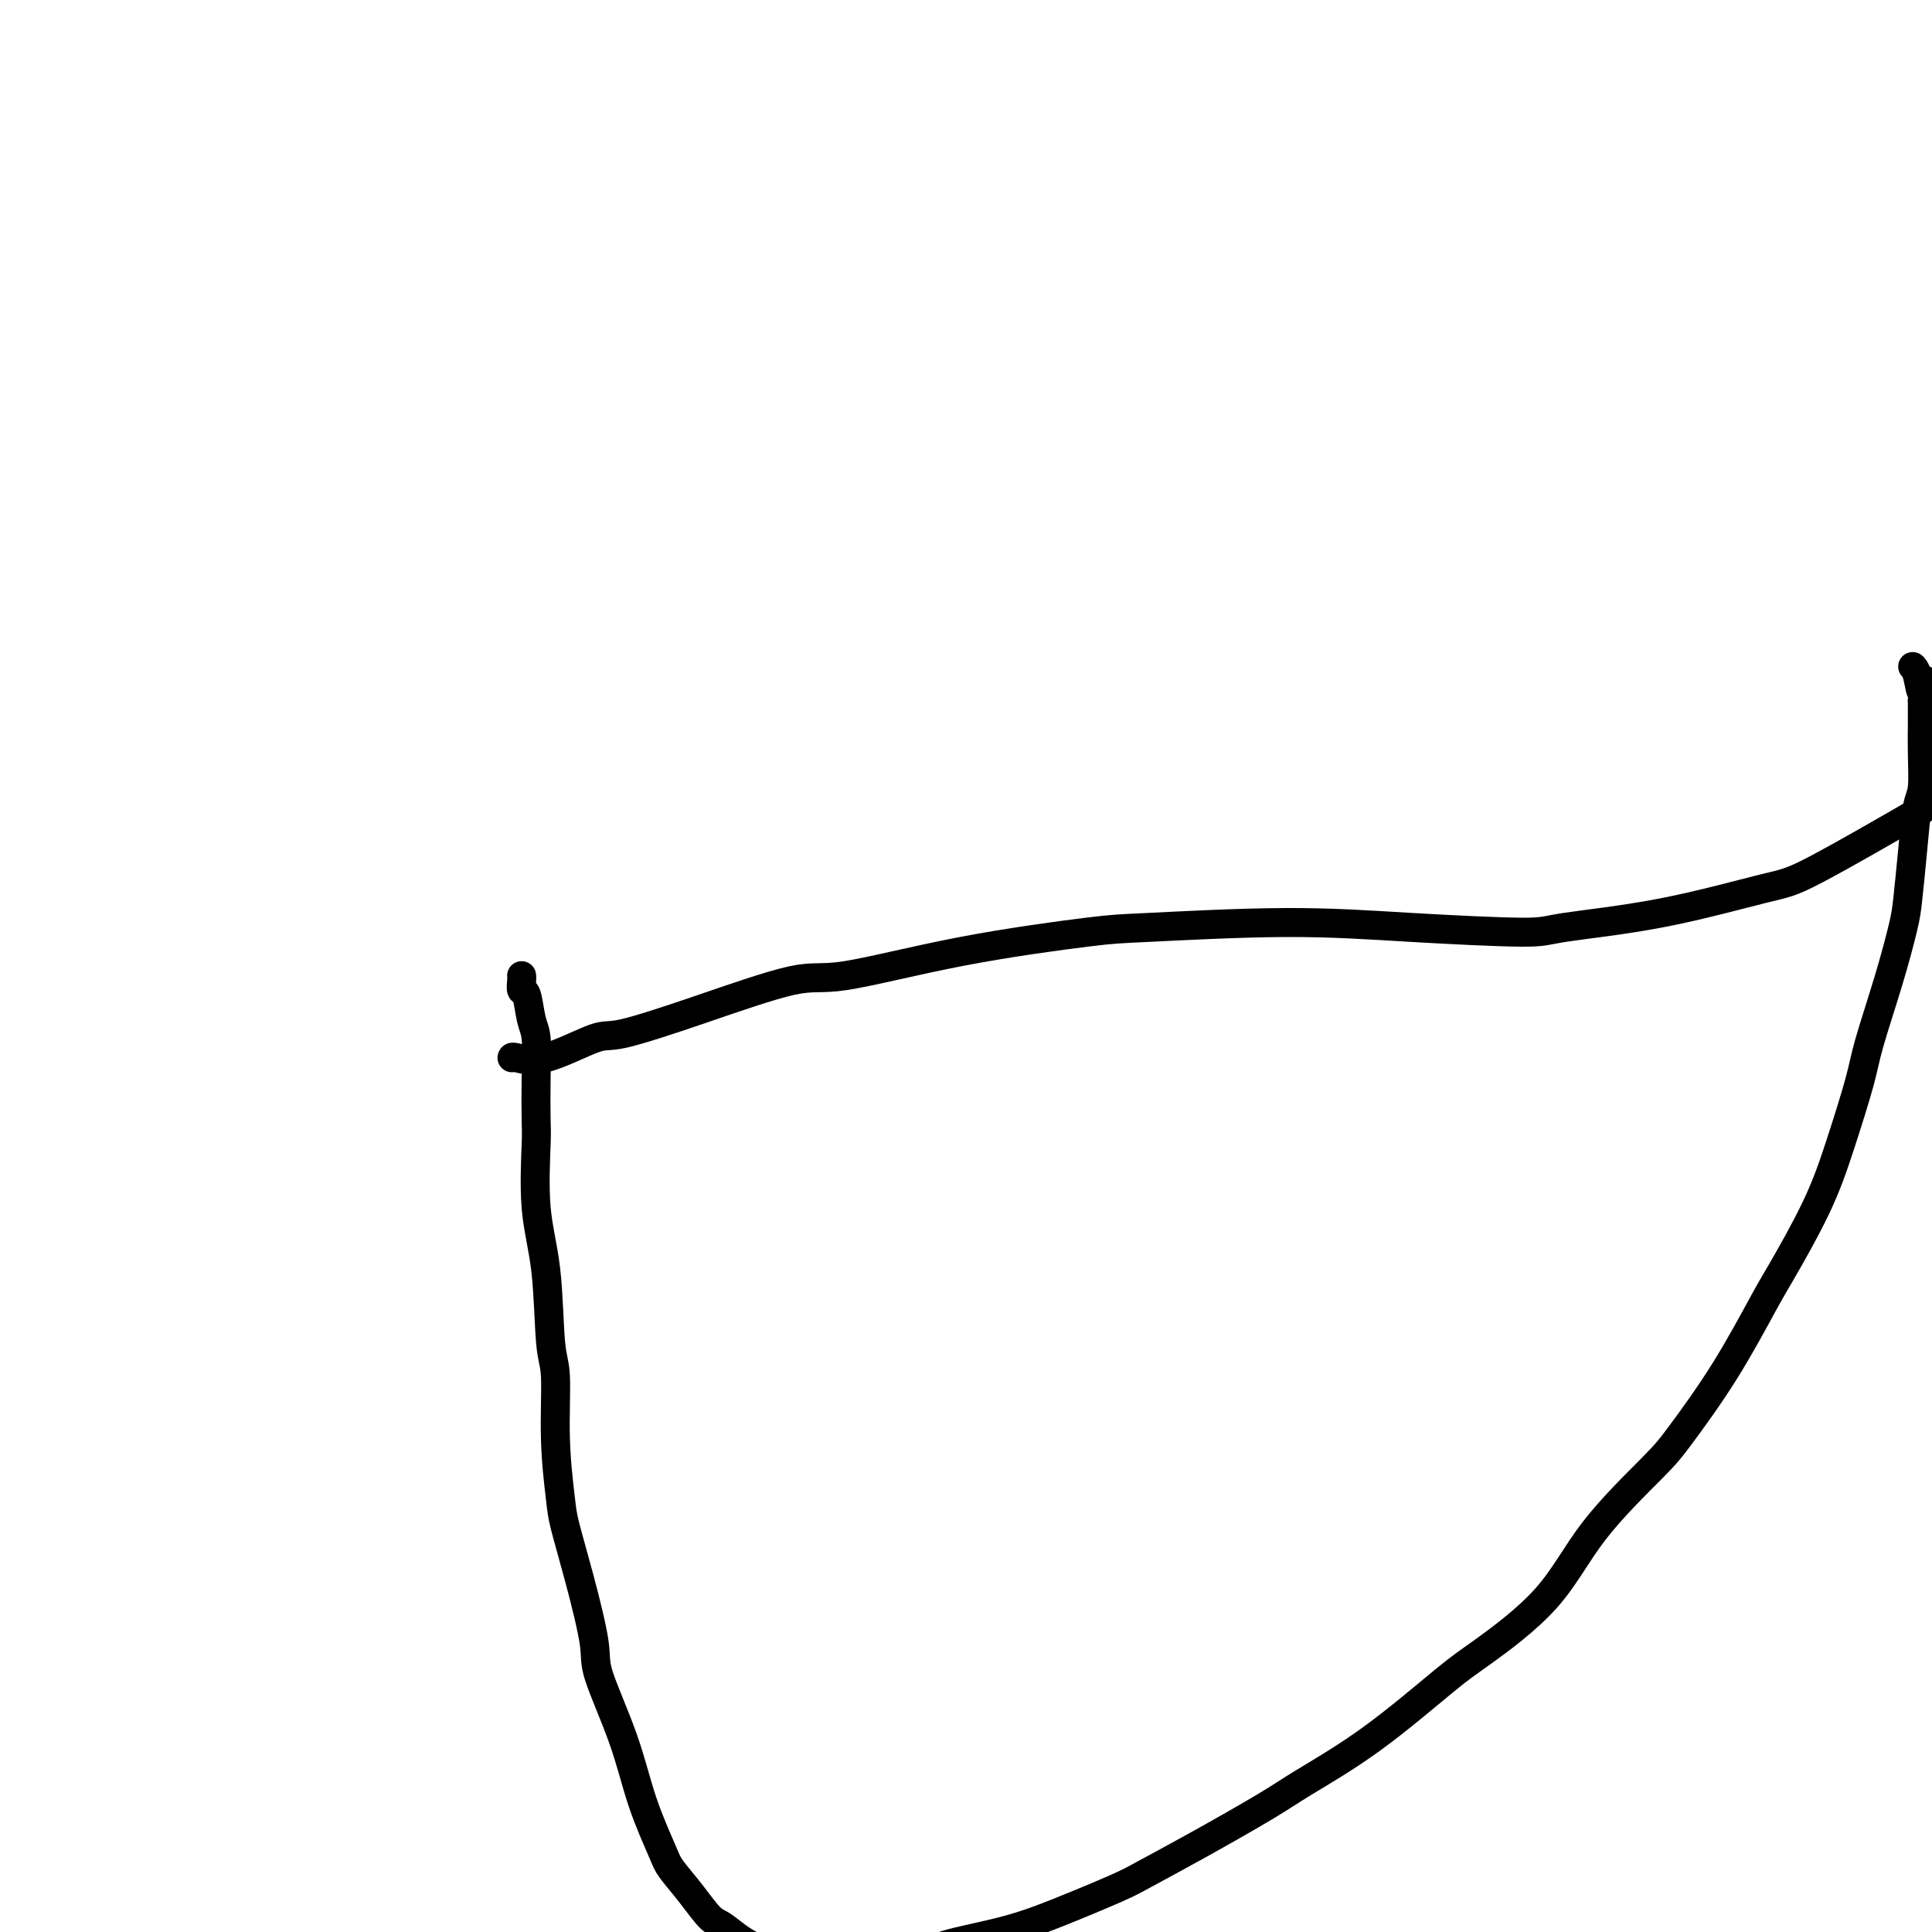 <svg viewBox='0 0 400 400' version='1.1' xmlns='http://www.w3.org/2000/svg' xmlns:xlink='http://www.w3.org/1999/xlink'><g fill='none' stroke='#000000' stroke-width='6' stroke-linecap='round' stroke-linejoin='round'><path d='M108,202c0.024,0.191 0.049,0.382 0,1c-0.049,0.618 -0.171,1.662 0,2c0.171,0.338 0.634,-0.029 1,1c0.366,1.029 0.634,3.453 1,5c0.366,1.547 0.828,2.216 1,4c0.172,1.784 0.053,4.684 0,8c-0.053,3.316 -0.040,7.049 0,9c0.040,1.951 0.106,2.121 0,5c-0.106,2.879 -0.383,8.466 0,13c0.383,4.534 1.426,8.015 2,13c0.574,4.985 0.677,11.472 1,15c0.323,3.528 0.865,4.095 1,7c0.135,2.905 -0.138,8.146 0,13c0.138,4.854 0.688,9.319 1,12c0.312,2.681 0.387,3.576 1,6c0.613,2.424 1.766,6.377 3,11c1.234,4.623 2.551,9.917 3,13c0.449,3.083 0.030,3.954 1,7c0.970,3.046 3.329,8.266 5,13c1.671,4.734 2.653,8.981 4,13c1.347,4.019 3.058,7.809 4,10c0.942,2.191 1.115,2.782 2,4c0.885,1.218 2.481,3.062 4,5c1.519,1.938 2.961,3.969 4,5c1.039,1.031 1.676,1.062 3,2c1.324,0.938 3.335,2.785 6,4c2.665,1.215 5.982,1.800 8,2c2.018,0.200 2.736,0.015 5,0c2.264,-0.015 6.076,0.138 10,0c3.924,-0.138 7.962,-0.569 12,-1'/><path d='M191,404c5.740,0.065 2.589,-0.273 4,-1c1.411,-0.727 7.384,-1.842 12,-3c4.616,-1.158 7.876,-2.358 12,-4c4.124,-1.642 9.114,-3.727 12,-5c2.886,-1.273 3.670,-1.733 6,-3c2.330,-1.267 6.206,-3.340 11,-6c4.794,-2.660 10.508,-5.907 14,-8c3.492,-2.093 4.764,-3.032 8,-5c3.236,-1.968 8.438,-4.963 14,-9c5.562,-4.037 11.486,-9.115 15,-12c3.514,-2.885 4.620,-3.577 8,-6c3.380,-2.423 9.033,-6.576 13,-11c3.967,-4.424 6.246,-9.117 10,-14c3.754,-4.883 8.983,-9.954 12,-13c3.017,-3.046 3.822,-4.067 6,-7c2.178,-2.933 5.730,-7.779 9,-13c3.270,-5.221 6.260,-10.819 8,-14c1.740,-3.181 2.232,-3.947 4,-7c1.768,-3.053 4.812,-8.394 7,-13c2.188,-4.606 3.521,-8.476 5,-13c1.479,-4.524 3.103,-9.703 4,-13c0.897,-3.297 1.066,-4.713 2,-8c0.934,-3.287 2.631,-8.446 4,-13c1.369,-4.554 2.409,-8.504 3,-11c0.591,-2.496 0.733,-3.538 1,-6c0.267,-2.462 0.660,-6.345 1,-10c0.340,-3.655 0.627,-7.082 1,-9c0.373,-1.918 0.832,-2.329 1,-4c0.168,-1.671 0.045,-4.604 0,-7c-0.045,-2.396 -0.013,-4.256 0,-6c0.013,-1.744 0.006,-3.372 0,-5'/><path d='M398,145c0.663,-7.574 0.322,-3.010 0,-2c-0.322,1.010 -0.625,-1.536 -1,-3c-0.375,-1.464 -0.821,-1.847 -1,-2c-0.179,-0.153 -0.089,-0.077 0,0'/><path d='M106,219c0.023,-0.121 0.045,-0.241 1,0c0.955,0.241 2.842,0.844 6,0c3.158,-0.844 7.587,-3.136 10,-4c2.413,-0.864 2.810,-0.299 6,-1c3.190,-0.701 9.172,-2.668 16,-5c6.828,-2.332 14.502,-5.030 19,-6c4.498,-0.970 5.819,-0.212 11,-1c5.181,-0.788 14.223,-3.123 24,-5c9.777,-1.877 20.290,-3.297 26,-4c5.710,-0.703 6.616,-0.688 13,-1c6.384,-0.312 18.246,-0.952 28,-1c9.754,-0.048 17.400,0.495 26,1c8.600,0.505 18.154,0.972 23,1c4.846,0.028 4.985,-0.383 9,-1c4.015,-0.617 11.906,-1.440 20,-3c8.094,-1.560 16.390,-3.858 21,-5c4.610,-1.142 5.534,-1.130 11,-4c5.466,-2.870 15.475,-8.622 23,-13c7.525,-4.378 12.565,-7.381 21,-14c8.435,-6.619 20.266,-16.855 26,-22c5.734,-5.145 5.372,-5.200 6,-6c0.628,-0.800 2.246,-2.344 5,-5c2.754,-2.656 6.646,-6.423 9,-9c2.354,-2.577 3.172,-3.963 4,-5c0.828,-1.037 1.665,-1.725 2,-2c0.335,-0.275 0.167,-0.138 0,0'/></g>
</svg>